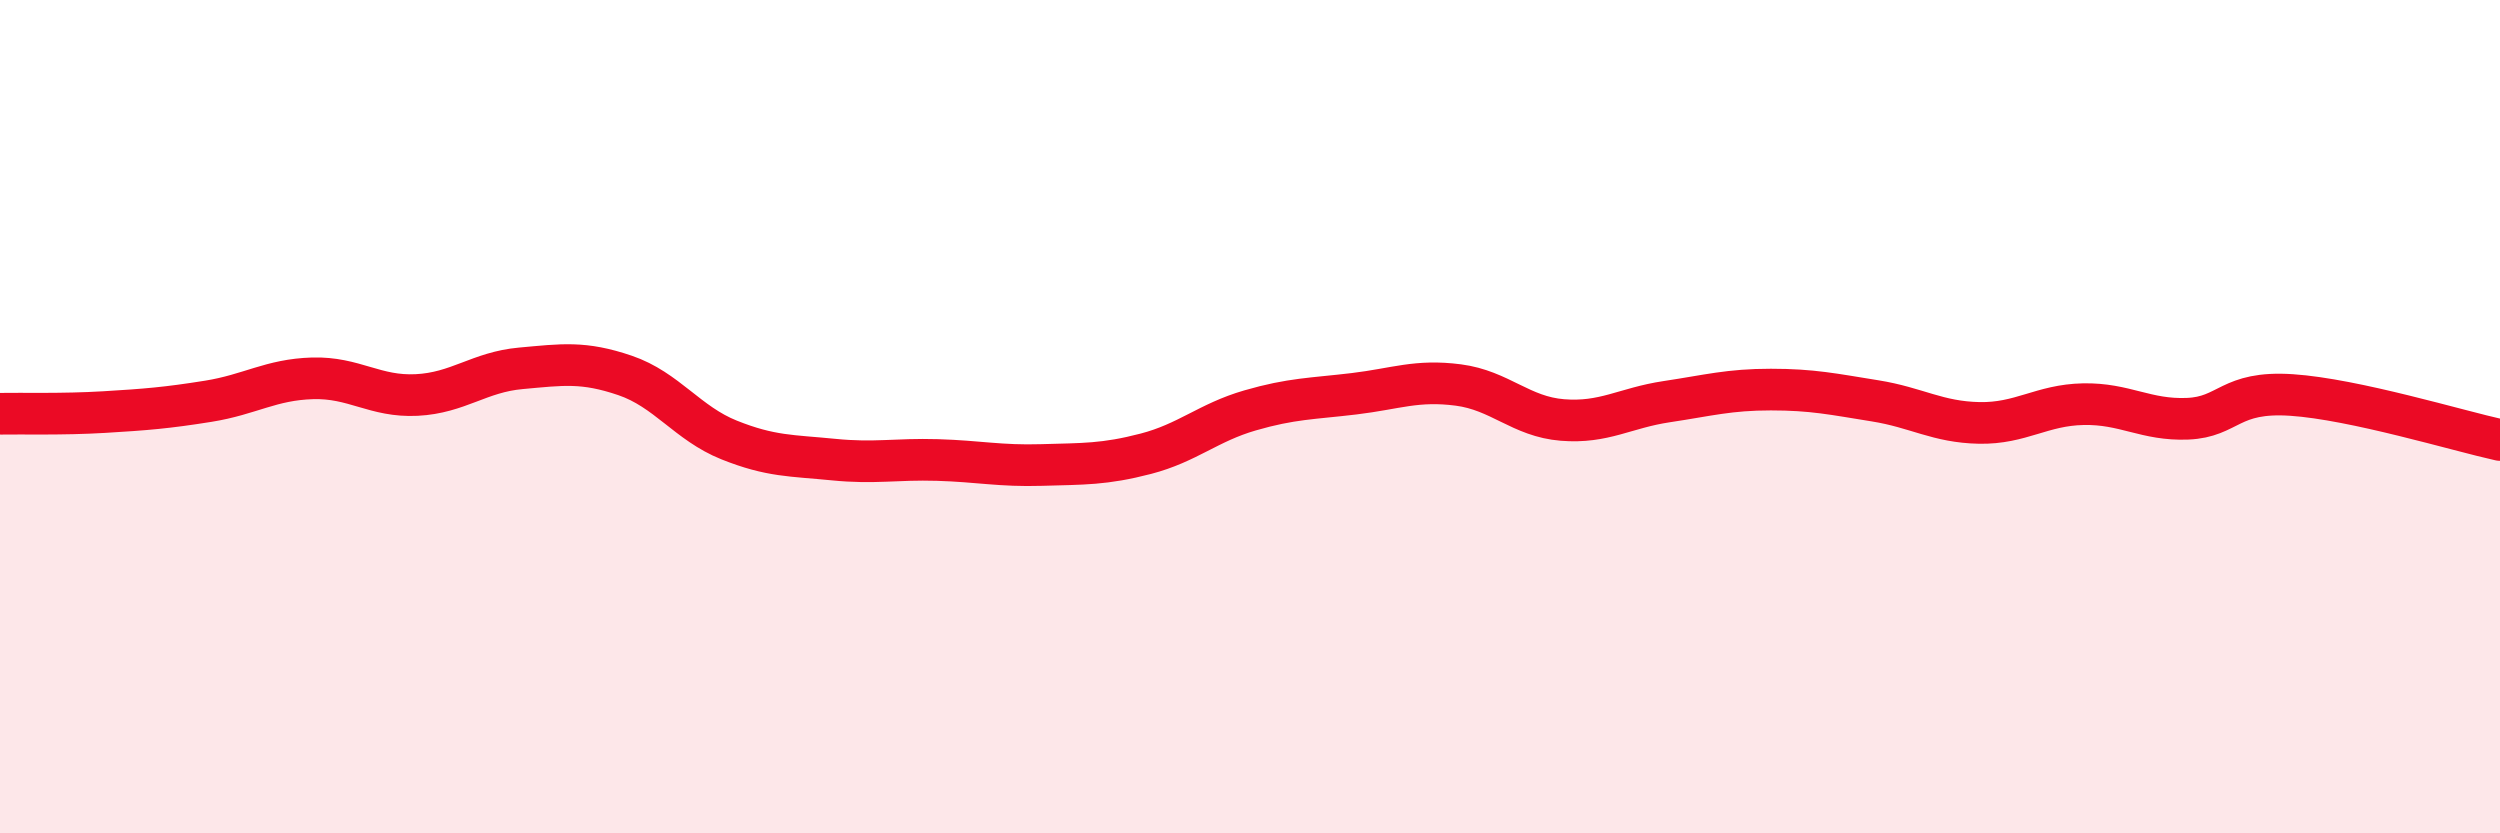 
    <svg width="60" height="20" viewBox="0 0 60 20" xmlns="http://www.w3.org/2000/svg">
      <path
        d="M 0,9.93 C 0.5,9.92 1.5,9.95 2.5,9.89 C 3.5,9.83 4,9.79 5,9.63 C 6,9.47 6.5,9.11 7.5,9.08 C 8.5,9.05 9,9.53 10,9.48 C 11,9.43 11.5,8.93 12.5,8.84 C 13.5,8.75 14,8.67 15,9.01 C 16,9.35 16.5,10.16 17.5,10.56 C 18.5,10.96 19,10.93 20,11.03 C 21,11.13 21.5,11.01 22.5,11.04 C 23.5,11.07 24,11.19 25,11.16 C 26,11.13 26.5,11.15 27.5,10.89 C 28.5,10.63 29,10.14 30,9.85 C 31,9.56 31.5,9.57 32.5,9.45 C 33.5,9.33 34,9.11 35,9.24 C 36,9.37 36.5,10 37.5,10.08 C 38.5,10.16 39,9.79 40,9.64 C 41,9.49 41.5,9.35 42.5,9.35 C 43.5,9.35 44,9.46 45,9.62 C 46,9.78 46.5,10.13 47.5,10.15 C 48.5,10.17 49,9.72 50,9.7 C 51,9.68 51.5,10.09 52.5,10.05 C 53.5,10.01 53.5,9.38 55,9.48 C 56.5,9.58 59,10.34 60,10.56L60 20L0 20Z"
        fill="#EB0A25"
        opacity="0.1"
        stroke-linecap="round"
        stroke-linejoin="round"
      />
      <path
        d="M 0,9.93 C 0.5,9.92 1.5,9.95 2.5,9.89 C 3.5,9.83 4,9.79 5,9.63 C 6,9.47 6.5,9.11 7.5,9.08 C 8.5,9.05 9,9.53 10,9.48 C 11,9.43 11.5,8.93 12.5,8.84 C 13.5,8.75 14,8.67 15,9.01 C 16,9.35 16.5,10.16 17.5,10.56 C 18.5,10.96 19,10.93 20,11.03 C 21,11.13 21.5,11.01 22.5,11.04 C 23.5,11.07 24,11.19 25,11.16 C 26,11.13 26.5,11.15 27.5,10.89 C 28.5,10.63 29,10.14 30,9.85 C 31,9.56 31.5,9.57 32.5,9.45 C 33.5,9.33 34,9.11 35,9.24 C 36,9.37 36.5,10 37.5,10.08 C 38.5,10.16 39,9.79 40,9.64 C 41,9.49 41.5,9.35 42.5,9.35 C 43.5,9.35 44,9.46 45,9.62 C 46,9.78 46.5,10.13 47.5,10.15 C 48.5,10.17 49,9.72 50,9.7 C 51,9.68 51.5,10.09 52.5,10.05 C 53.5,10.01 53.5,9.38 55,9.48 C 56.5,9.58 59,10.34 60,10.56"
        stroke="#EB0A25"
        stroke-width="1"
        fill="none"
        stroke-linecap="round"
        stroke-linejoin="round"
      />
    </svg>
  